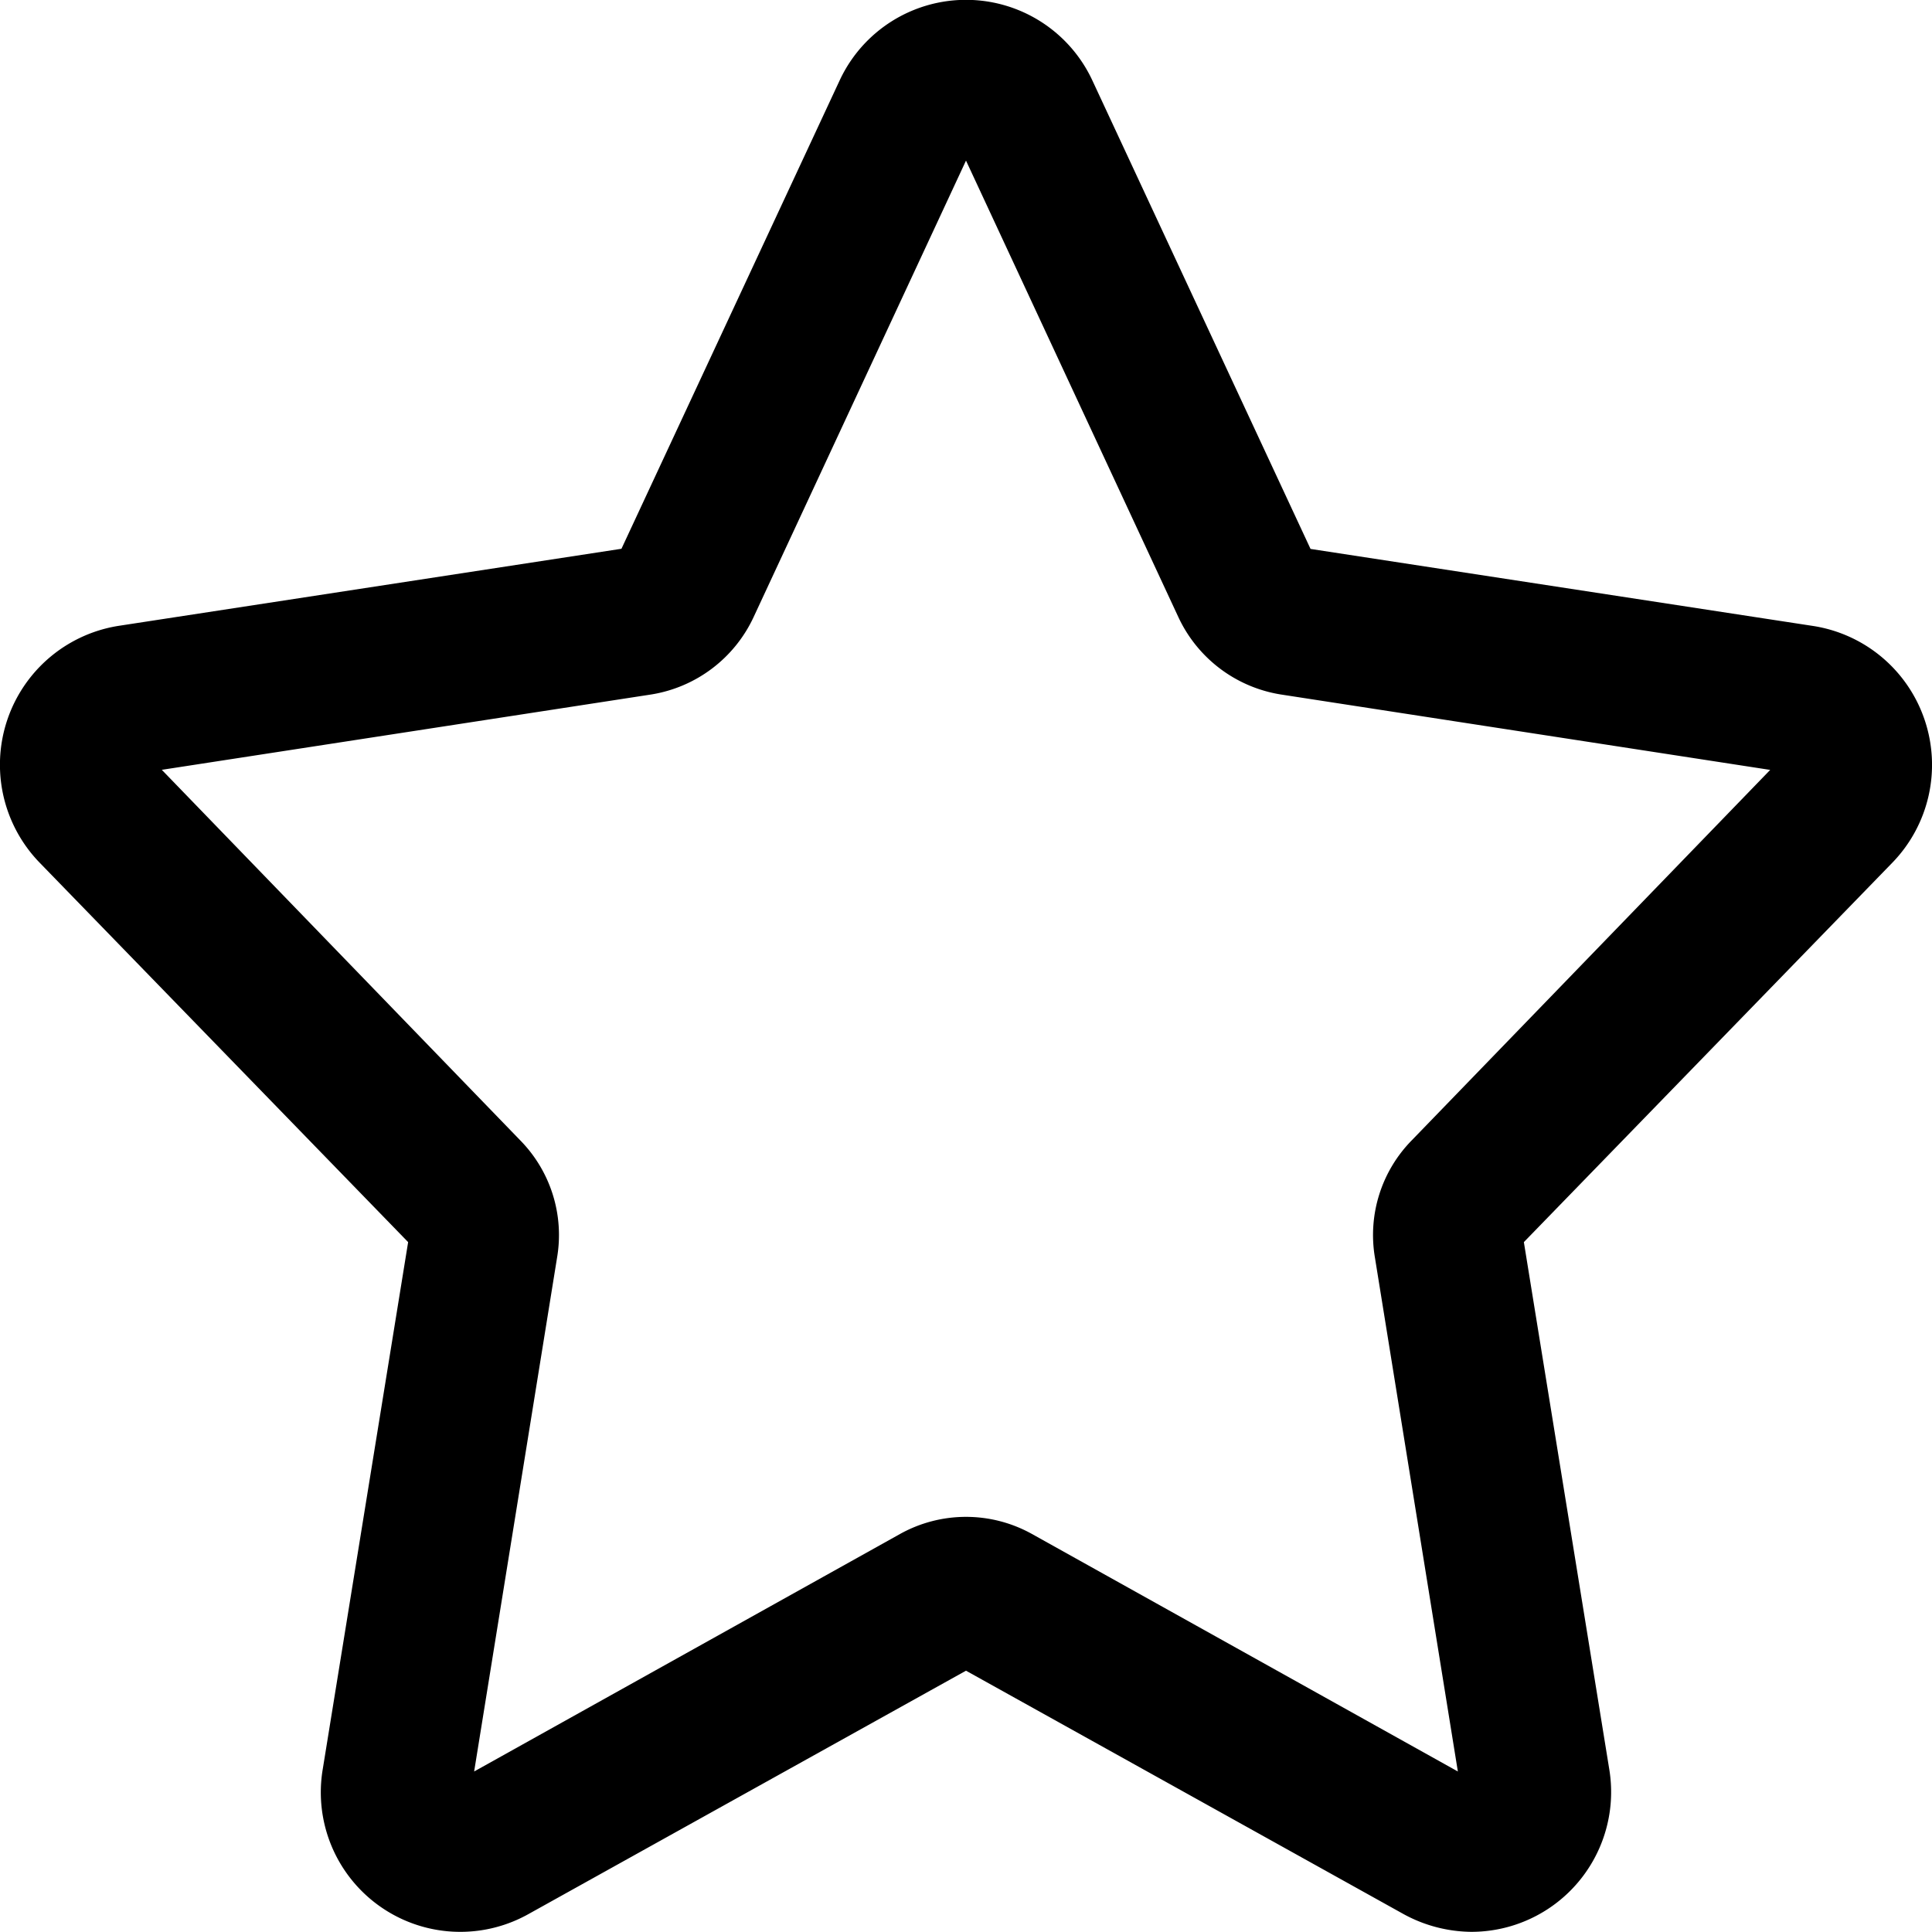 <?xml version="1.0" encoding="utf-8"?>
<svg fill="#000000" width="800px" height="800px" viewBox="0 0 24 24" xmlns="http://www.w3.org/2000/svg">
  <defs>
    <style>
      .cls-1 {
        fill-rule: evenodd;
      }
    </style>
  </defs>
  <path id="star" class="cls-1" d="M1523.91,392.947a1.745,1.745,0,0,0-1.38-1.17l-6.25-.958L1513.57,385a1.731,1.731,0,0,0-3.14,0l-2.71,5.817-6.25.958a1.747,1.747,0,0,0-.98,2.939l4.58,4.716-1.06,6.543a1.733,1.733,0,0,0,2.55,1.807l5.44-3.026,5.44,3.026a1.783,1.783,0,0,0,.84.218,1.737,1.737,0,0,0,1.71-2.025l-1.06-6.543,4.58-4.716A1.745,1.745,0,0,0,1523.91,392.947Zm-6.37,5.216a1.678,1.678,0,0,0-.46,1.46l1.03,6.383-5.29-2.95a1.685,1.685,0,0,0-1.64,0l-5.29,2.95,1.03-6.383a1.678,1.678,0,0,0-.46-1.46l-4.45-4.6,6.08-.936a1.7,1.7,0,0,0,1.27-.958l2.64-5.674,2.64,5.675a1.7,1.7,0,0,0,1.27.957l6.08,0.937Z" transform="translate(-1500 -384)"/>
</svg>